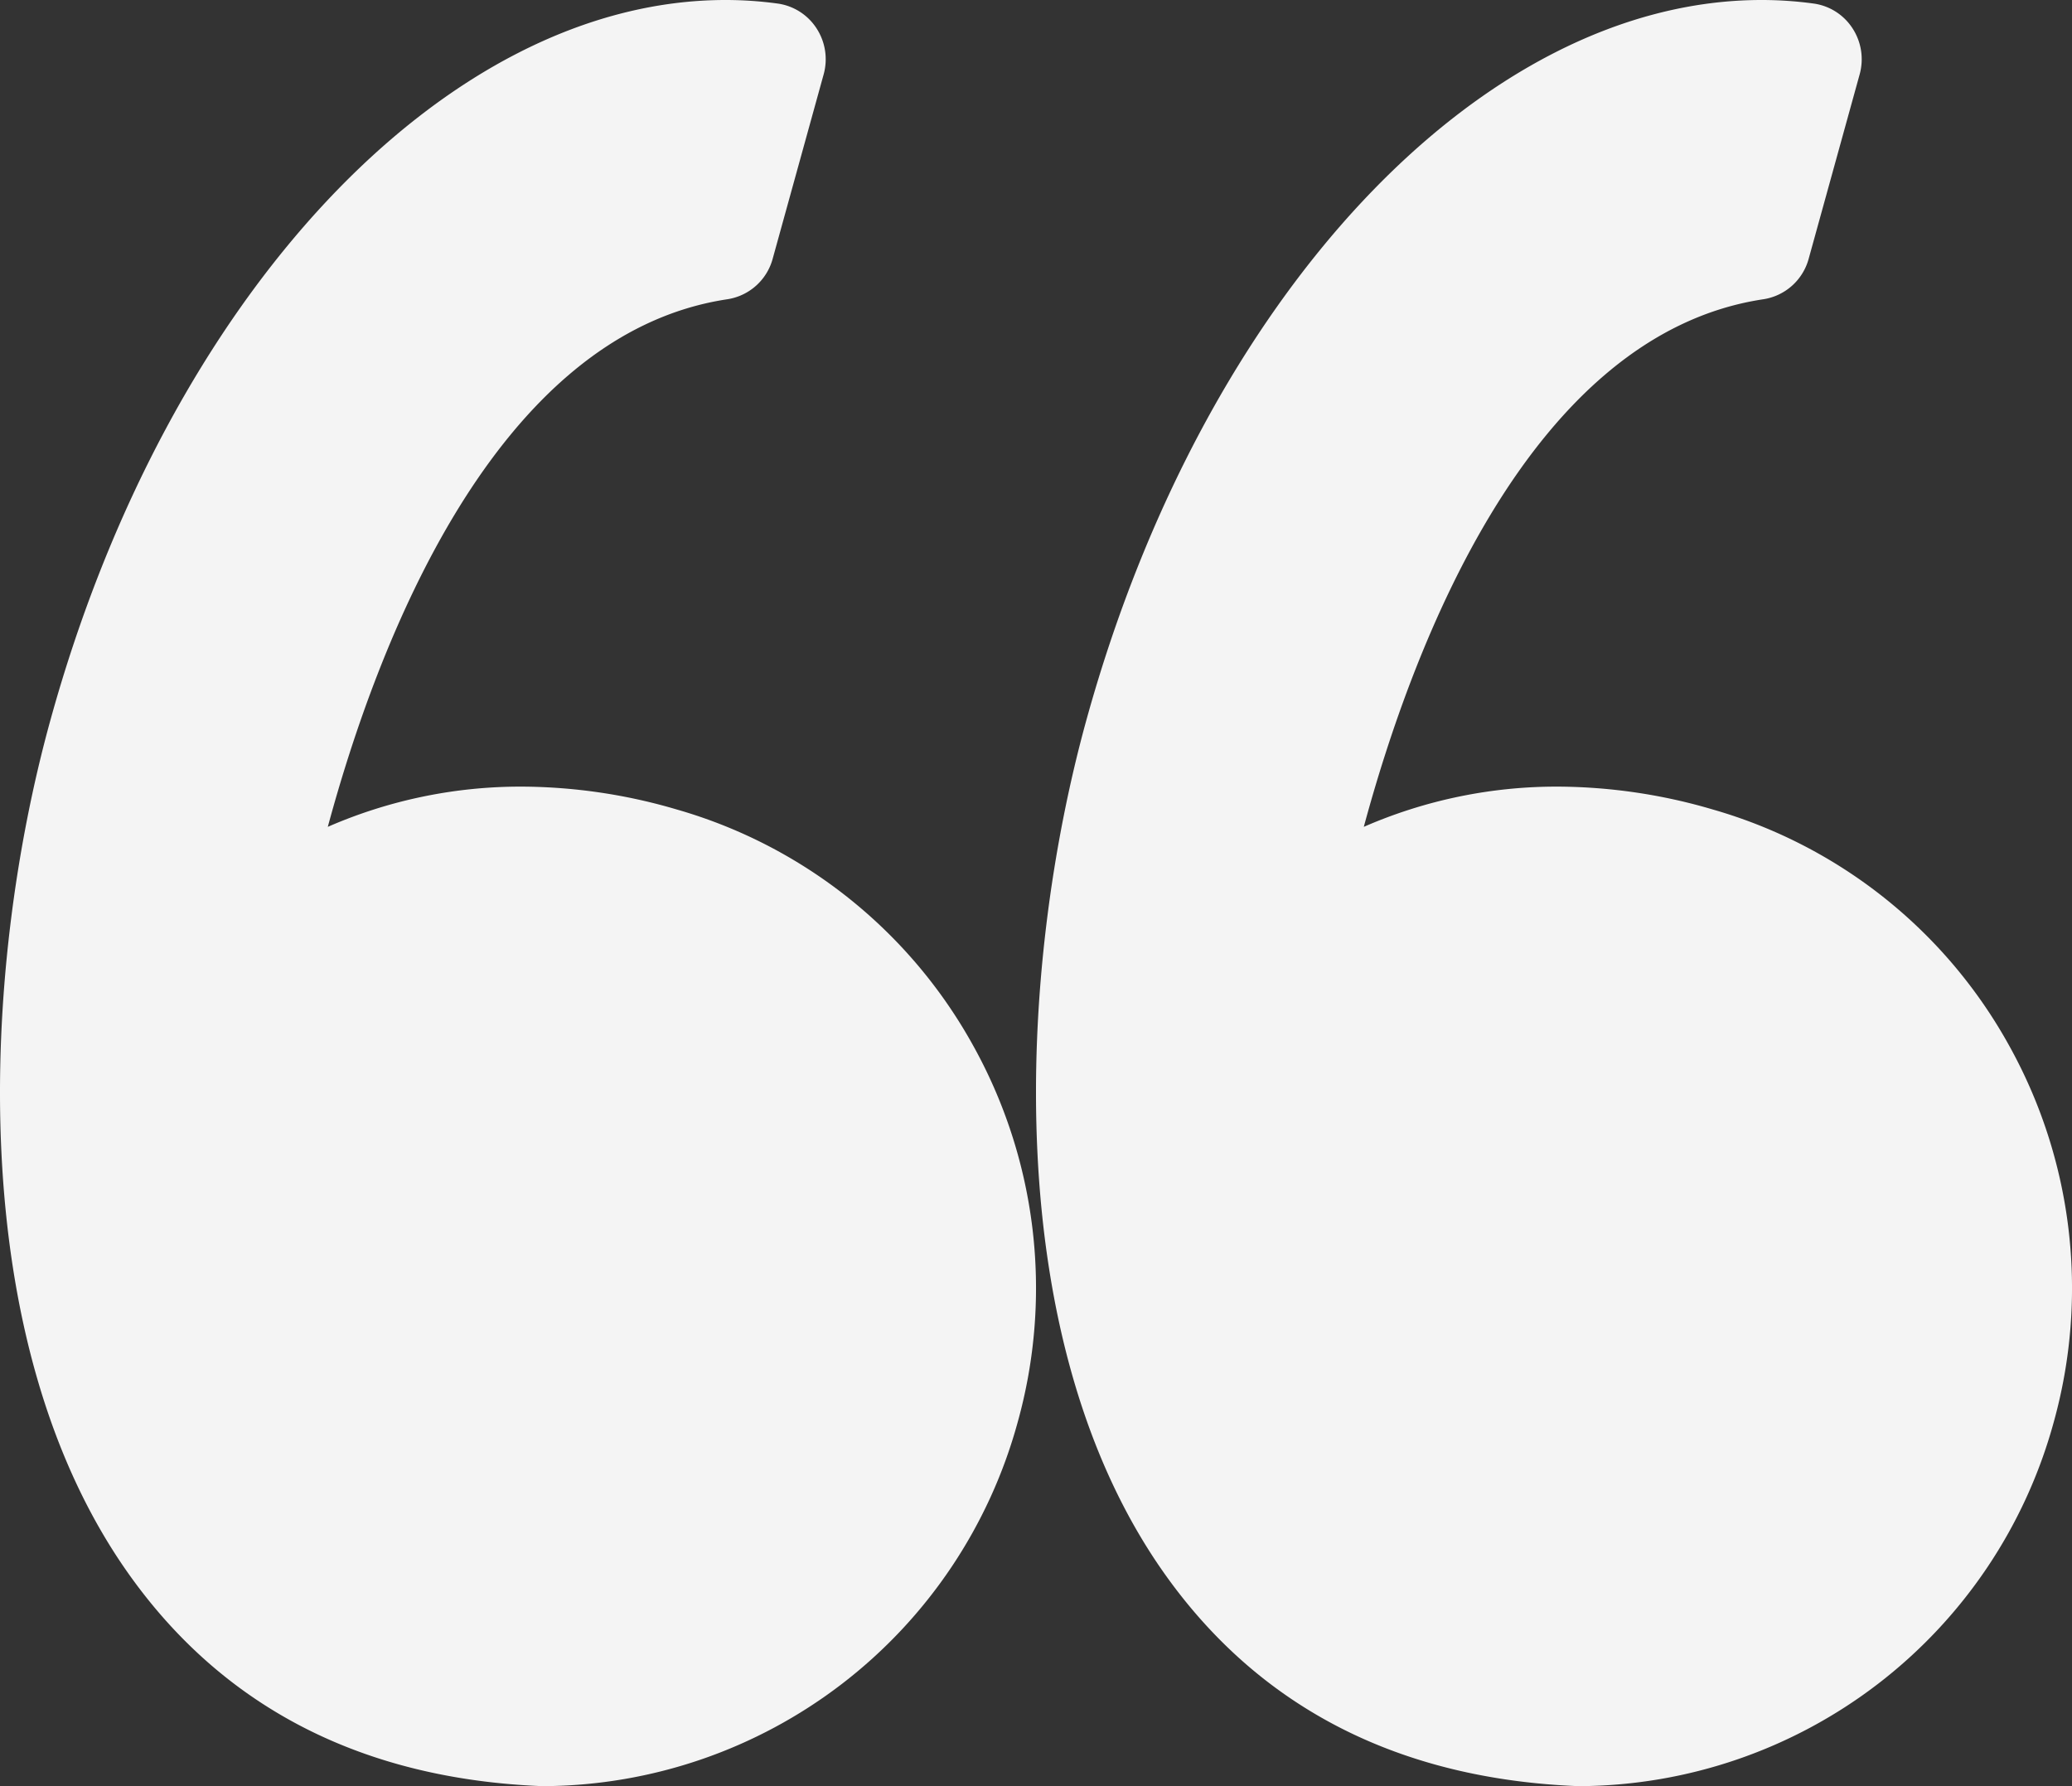 <svg id="flaticon1539375115-svg" xmlns="http://www.w3.org/2000/svg" width="58" height="50" viewBox="0 0 58 50">
  <rect x="0" y="0" width="58" height="50" fill="#333333" stroke="none"/>
  <path id="Path" d="M18.944,22.66a15.518,15.518,0,0,0-4.334-.64,13.487,13.487,0,0,0-5.434,1.126C10.543,18.088,13.824,9.36,20.361,8.377a1.559,1.559,0,0,0,1.267-1.13l1.429-5.169a1.585,1.585,0,0,0-.2-1.284A1.551,1.551,0,0,0,21.772.1,10.73,10.73,0,0,0,20.31,0C12.464,0,4.694,8.284,1.415,20.145-.51,27.1-1.074,37.565,3.667,44.15,6.32,47.835,10.191,49.8,15.171,50h.061A13.837,13.837,0,0,0,28.485,39.82a13.977,13.977,0,0,0-1.262-10.583A13.831,13.831,0,0,0,18.944,22.66Z" fill="#f4f4f4"/>
  <path id="Path-2" data-name="Path" d="M27.223,29.238a13.83,13.83,0,0,0-8.279-6.578,15.518,15.518,0,0,0-4.333-.64,13.491,13.491,0,0,0-5.435,1.126C10.542,18.088,13.824,9.36,20.361,8.377a1.56,1.56,0,0,0,1.267-1.13l1.429-5.169a1.585,1.585,0,0,0-.2-1.284A1.549,1.549,0,0,0,21.772.1,10.717,10.717,0,0,0,20.311,0C12.464,0,4.694,8.284,1.414,20.144-.51,27.1-1.074,37.565,3.668,44.151,6.32,47.835,10.191,49.8,15.172,50h.061A13.838,13.838,0,0,0,28.486,39.82,13.985,13.985,0,0,0,27.223,29.238Z" transform="translate(29)" fill="#f4f4f4"/>
</svg>
